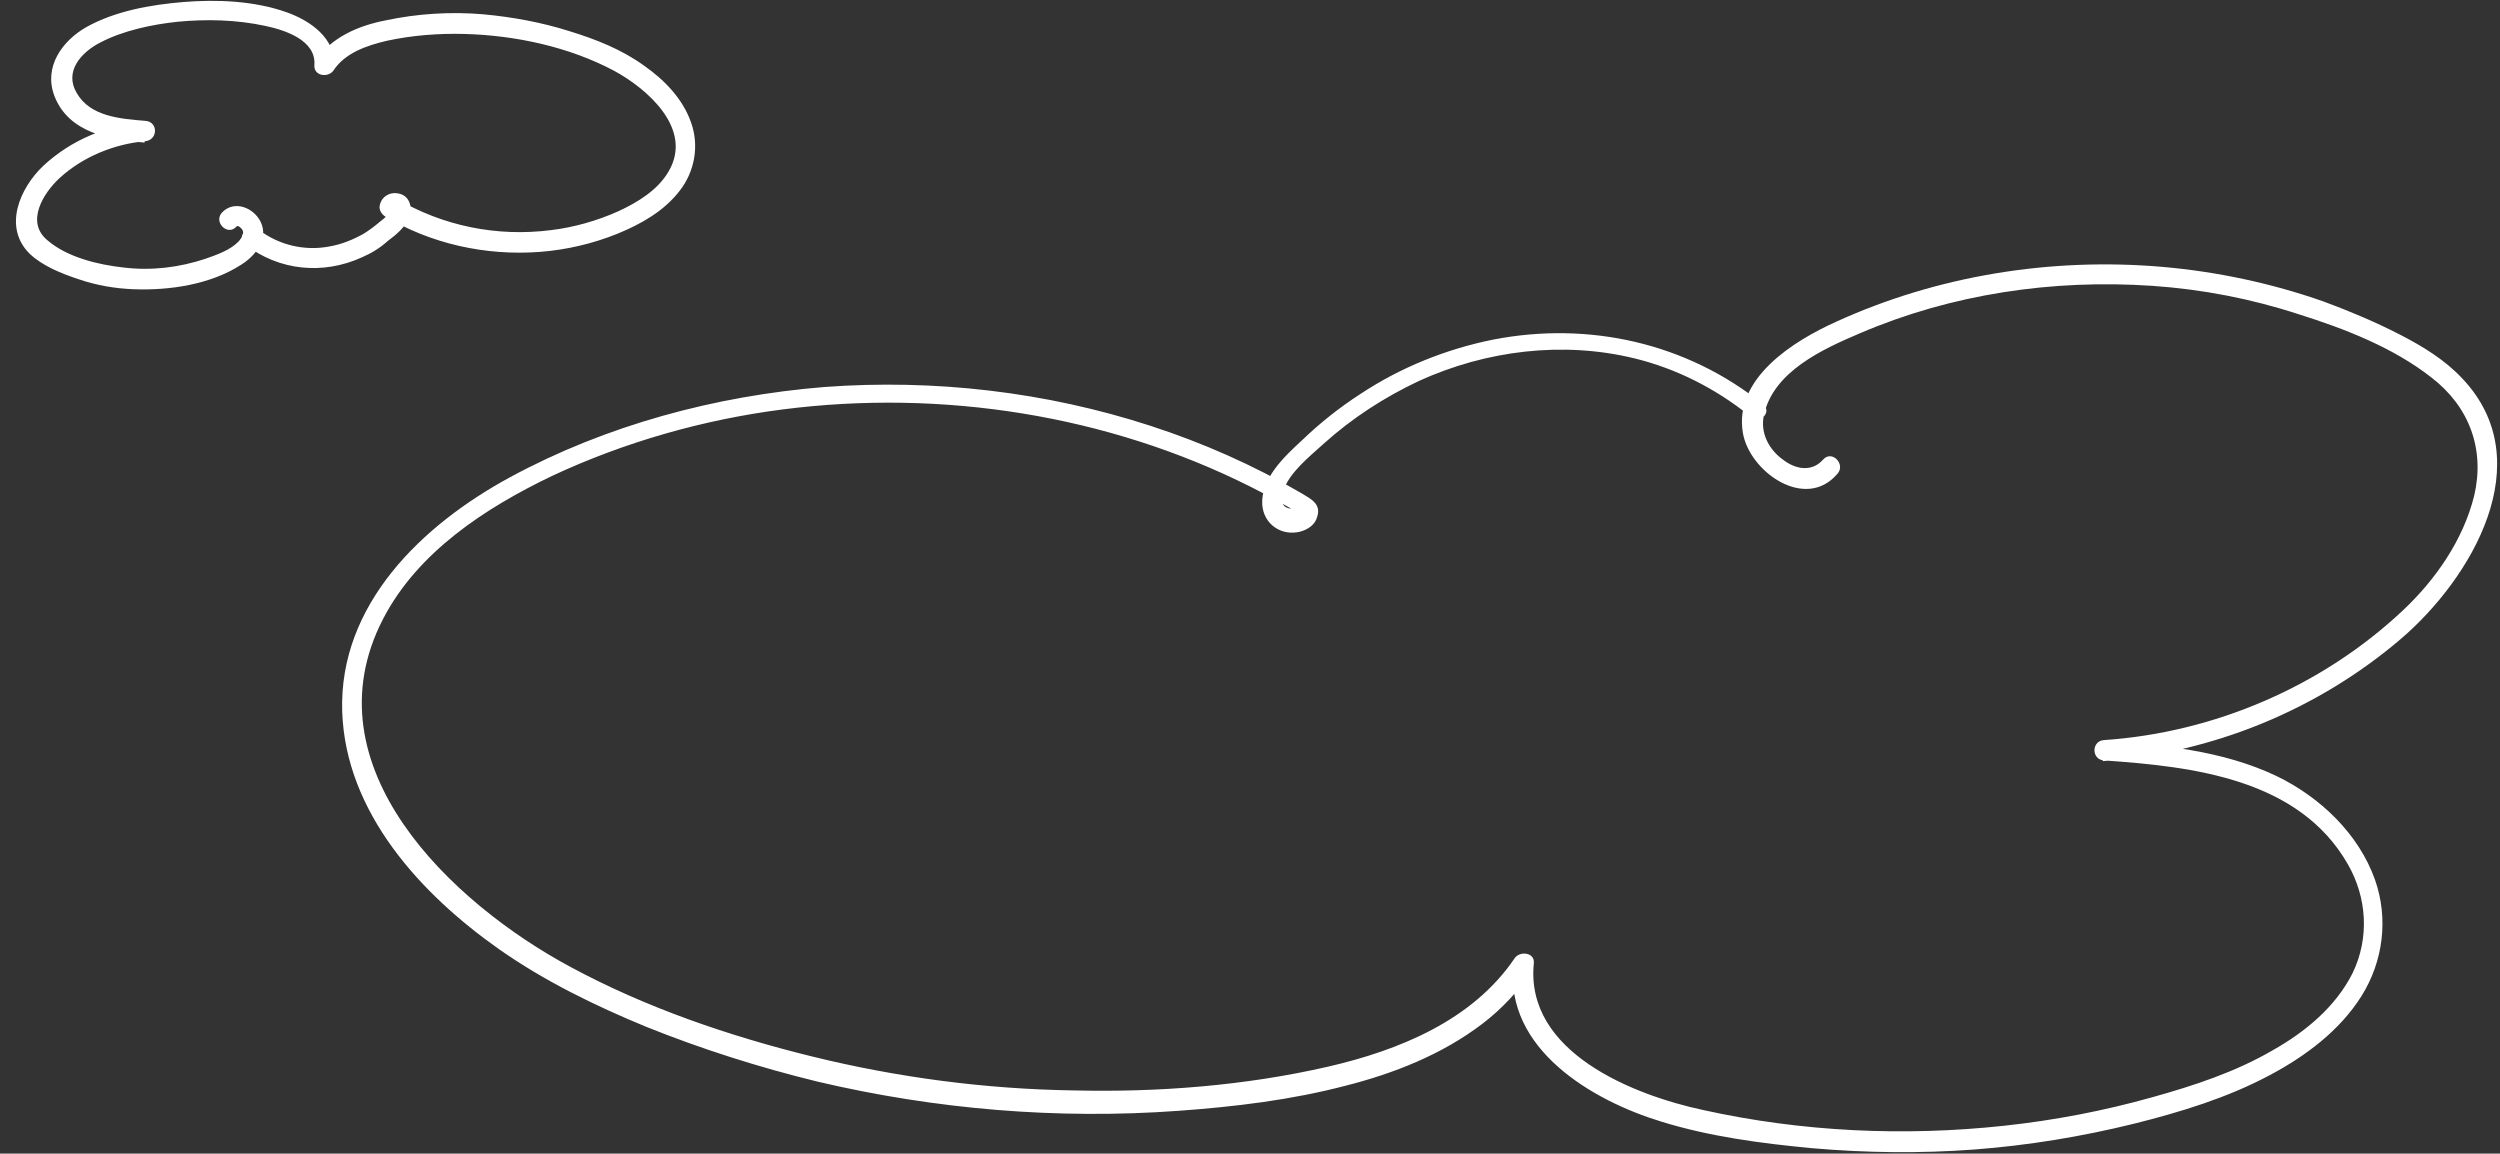 <?xml version="1.0" encoding="utf-8"?>
<!-- Generator: Adobe Illustrator 27.9.1, SVG Export Plug-In . SVG Version: 6.00 Build 0)  -->
<svg version="1.1" id="Livello_1" xmlns="http://www.w3.org/2000/svg" xmlns:xlink="http://www.w3.org/1999/xlink" x="0px" y="0px"
	 viewBox="0 0 368.2 169.9" style="enable-background:new 0 0 368.2 169.9;" xml:space="preserve">
<rect x="0" y="0" width="368.2" height="169.9" fill="#333333" stroke="none"/>
<style type="text/css">
	.st0{fill:#FFFFFF;}
</style>
<g>
	<path class="st0" d="M259.6,59.5C248.4,50.5,234,47.3,220,50c-7,1.4-13.7,4.1-19.6,8c-3.1,2-6,4.3-8.7,6.9c-2.6,2.4-6,5.6-5.8,9.4
		c0.2,2.9,2.8,4.7,5.6,4c1.1-0.3,2.2-1,2.5-2.2c0.6-1.9-0.9-2.6-2.4-3.5c-7-4.1-14.5-7.4-22.2-9.9c-15.4-5-31.8-6.9-48-5.7
		c-16,1.3-32.1,5.6-46.3,13.3c-12.9,7-25.2,18.7-24.7,34.5c0.5,14.9,11.6,26.9,23.1,35c6.7,4.7,14.1,8.3,21.6,11.4
		c8.2,3.3,16.7,6,25.3,8.1c17.4,4.1,35.4,5.6,53.2,4.3c8.3-0.6,16.6-1.6,24.6-3.7c7.1-1.8,14.2-4.6,20.1-9.1
		c2.9-2.2,5.4-4.9,7.4-7.9c-0.9-0.3-1.9-0.5-2.8-0.8c-1.3,12.4,11.6,20,21.8,23.1c7.1,2.2,14.7,3.2,22.1,3.9c8,0.7,16,0.8,24,0.2
		c7.9-0.6,15.8-1.9,23.5-3.8c6.8-1.7,13.7-3.8,19.9-7.1c5.3-2.8,10.4-6.6,13.6-11.7c3.2-5.1,4-11.4,2-17.1
		c-2.4-6.8-8.1-12.2-14.5-15.3c-8-3.8-16.9-4.6-25.6-5.2c0,1,0,2,0,3c16.1-1.2,31.6-7.5,43.9-18c10.4-8.9,20.6-26.1,9.1-38.3
		c-2.6-2.8-5.9-4.8-9.2-6.5c-3.7-1.9-7.5-3.5-11.3-4.9c-7.7-2.7-15.7-4.4-23.8-5.1c-16.4-1.4-33.1,1.3-48,8.1
		c-6.2,2.8-15.1,8.3-13.7,16.4c1,5.7,9.2,11.5,13.9,6c1.3-1.4-0.8-3.6-2.1-2.1c-1.7,1.9-4.1,1.4-5.9,0c-2.1-1.5-3.4-4-2.8-6.6
		c1.4-6.4,8.7-9.7,14.1-12c13.5-5.8,28.4-8,43.1-7c7.3,0.5,14.6,1.9,21.6,4.2c6.7,2.1,13.9,4.9,19.5,9.3c5.6,4.3,7.9,10.6,6.3,17.4
		c-1.6,6.5-5.7,12.4-10.5,16.9c-11.9,11.2-27.8,18-44,19.1c-1.9,0.1-1.9,2.9,0,3c13.1,0.9,28.7,2.7,35.9,15.3
		c2.8,4.9,3.2,10.8,0.7,16c-2.5,5-7,8.7-11.8,11.4c-5.5,3.2-11.6,5.2-17.7,6.9c-7.1,2-14.4,3.4-21.8,4.2
		c-14.8,1.6-29.8,0.9-44.3-2.3c-10.3-2.2-26.3-8.5-25-21.6c0.2-1.6-2-1.9-2.8-0.8c-6.2,9.2-17.1,13.6-27.5,16
		c-12.2,2.8-25,3.8-37.5,3.5c-13-0.2-25.9-1.9-38.5-5c-12.2-3-24.5-7.2-35.6-13.2c-17.5-9.4-38.8-29.5-27.6-51.2
		c5.1-9.9,15.1-16.4,24.9-21.1c10.7-5,22.3-8.3,34-9.8c23.4-3,47.8,0.8,68.9,11.4c2.6,1.3,5.1,2.7,7.5,4.1c-0.2-0.4-0.5-0.9-0.7-1.3
		c0,0.4-0.5,0.5-1,0.4c-1.4-0.2-1.4-1.5-1-2.6c0.9-2.7,3.8-5,5.9-6.9c4.2-3.8,9-6.9,14.1-9.3c9.9-4.5,21.2-5.9,31.8-3.3
		c6.1,1.5,11.8,4.4,16.7,8.3C259,62.8,261.2,60.7,259.6,59.5L259.6,59.5z"/>
</g>
<g>
	<path class="st0" d="M36.1,36c5,3.9,11.5,4.5,17.2,1.9c1.4-0.6,2.7-1.4,3.8-2.4c1.2-0.9,2.7-2.1,3.2-3.6c0.5-1.4,0-3.1-1.6-3.4
		c-1.4-0.3-2.7,0.6-2.8,2c0,0.5,0.3,1,0.7,1.3c6.8,4.1,14.9,5.9,22.9,5.3c3.9-0.3,7.8-1.2,11.5-2.7c3.4-1.4,6.8-3.3,9.1-6.3
		c2.2-2.8,2.9-6.6,1.7-10c-1.2-3.5-3.9-6.3-6.9-8.4c-3.3-2.4-7.1-3.9-11-5.1c-4.1-1.3-8.4-2.1-12.8-2.5C66.4,1.7,61.5,2,56.8,3
		c-4.1,0.8-8,2.5-10.4,6c0.9,0.3,1.9,0.5,2.8,0.8c0.3-4.2-3.6-6.8-7-8C37.4,0.1,31.9-0.1,27,0.3C22.2,0.7,17,1.6,12.7,4
		C9.2,6,6.4,9.8,8,14.1c2.1,5.5,8.2,6.5,13.3,6.9c0-1,0-2,0-3c-5.5,0.4-10.8,2.6-14.9,6.4c-3.5,3.3-6,9.1-2,13
		c1.9,1.8,4.7,2.9,7.1,3.7c2.6,0.9,5.4,1.4,8.2,1.5C25,42.8,31,41.9,35.5,39c2.1-1.3,4.1-3.8,2.9-6.3c-1-2.1-3.9-3.3-5.7-1.4
		c-1.3,1.4,0.8,3.5,2.1,2.1c0.1-0.1,0-0.1,0.2-0.1c0.2,0,0.4,0.2,0.6,0.4c0.5,0.6,0,1.3-0.4,1.8c-1.2,1.3-3.2,2-4.9,2.6
		c-3.9,1.3-8,1.8-12.1,1.3c-3.7-0.4-8.3-1.5-11.2-4c-3.3-2.7-0.6-7,1.8-9.2c3.4-3.1,8-5,12.6-5.4c1.9-0.2,1.9-2.9,0-3
		c-3.6-0.3-8.1-0.6-10.1-4.1c-1.9-3.2,0.7-6,3.4-7.4c3.4-1.8,7.7-2.7,11.5-3.1c4.2-0.4,8.6-0.3,12.8,0.6c2.9,0.6,7.6,2.1,7.3,5.8
		c-0.1,1.6,2,1.9,2.8,0.8C50.8,7.8,54,6.7,57,6c3.7-0.8,7.6-1.1,11.4-1c7.5,0.2,15.4,1.9,22,5.4c5,2.7,11.7,8.6,8.1,14.8
		c-1.6,2.8-4.6,4.6-7.4,5.9c-3.1,1.4-6.6,2.4-10,2.8c-7.9,1-15.9-0.6-22.8-4.7c0.2,0.4,0.5,0.9,0.7,1.3c-0.3,0.9-0.8,1.1-1.5,0.6
		c-0.2,0.2-0.3,0.4-0.5,0.6c-0.3,0.4-0.7,0.7-1.1,1c-0.7,0.6-1.5,1.2-2.3,1.7c-1.6,0.9-3.3,1.6-5.1,1.9c-3.6,0.7-7.4-0.2-10.3-2.4
		C36.8,32.7,34.6,34.8,36.1,36L36.1,36z"/>
</g>
</svg>
